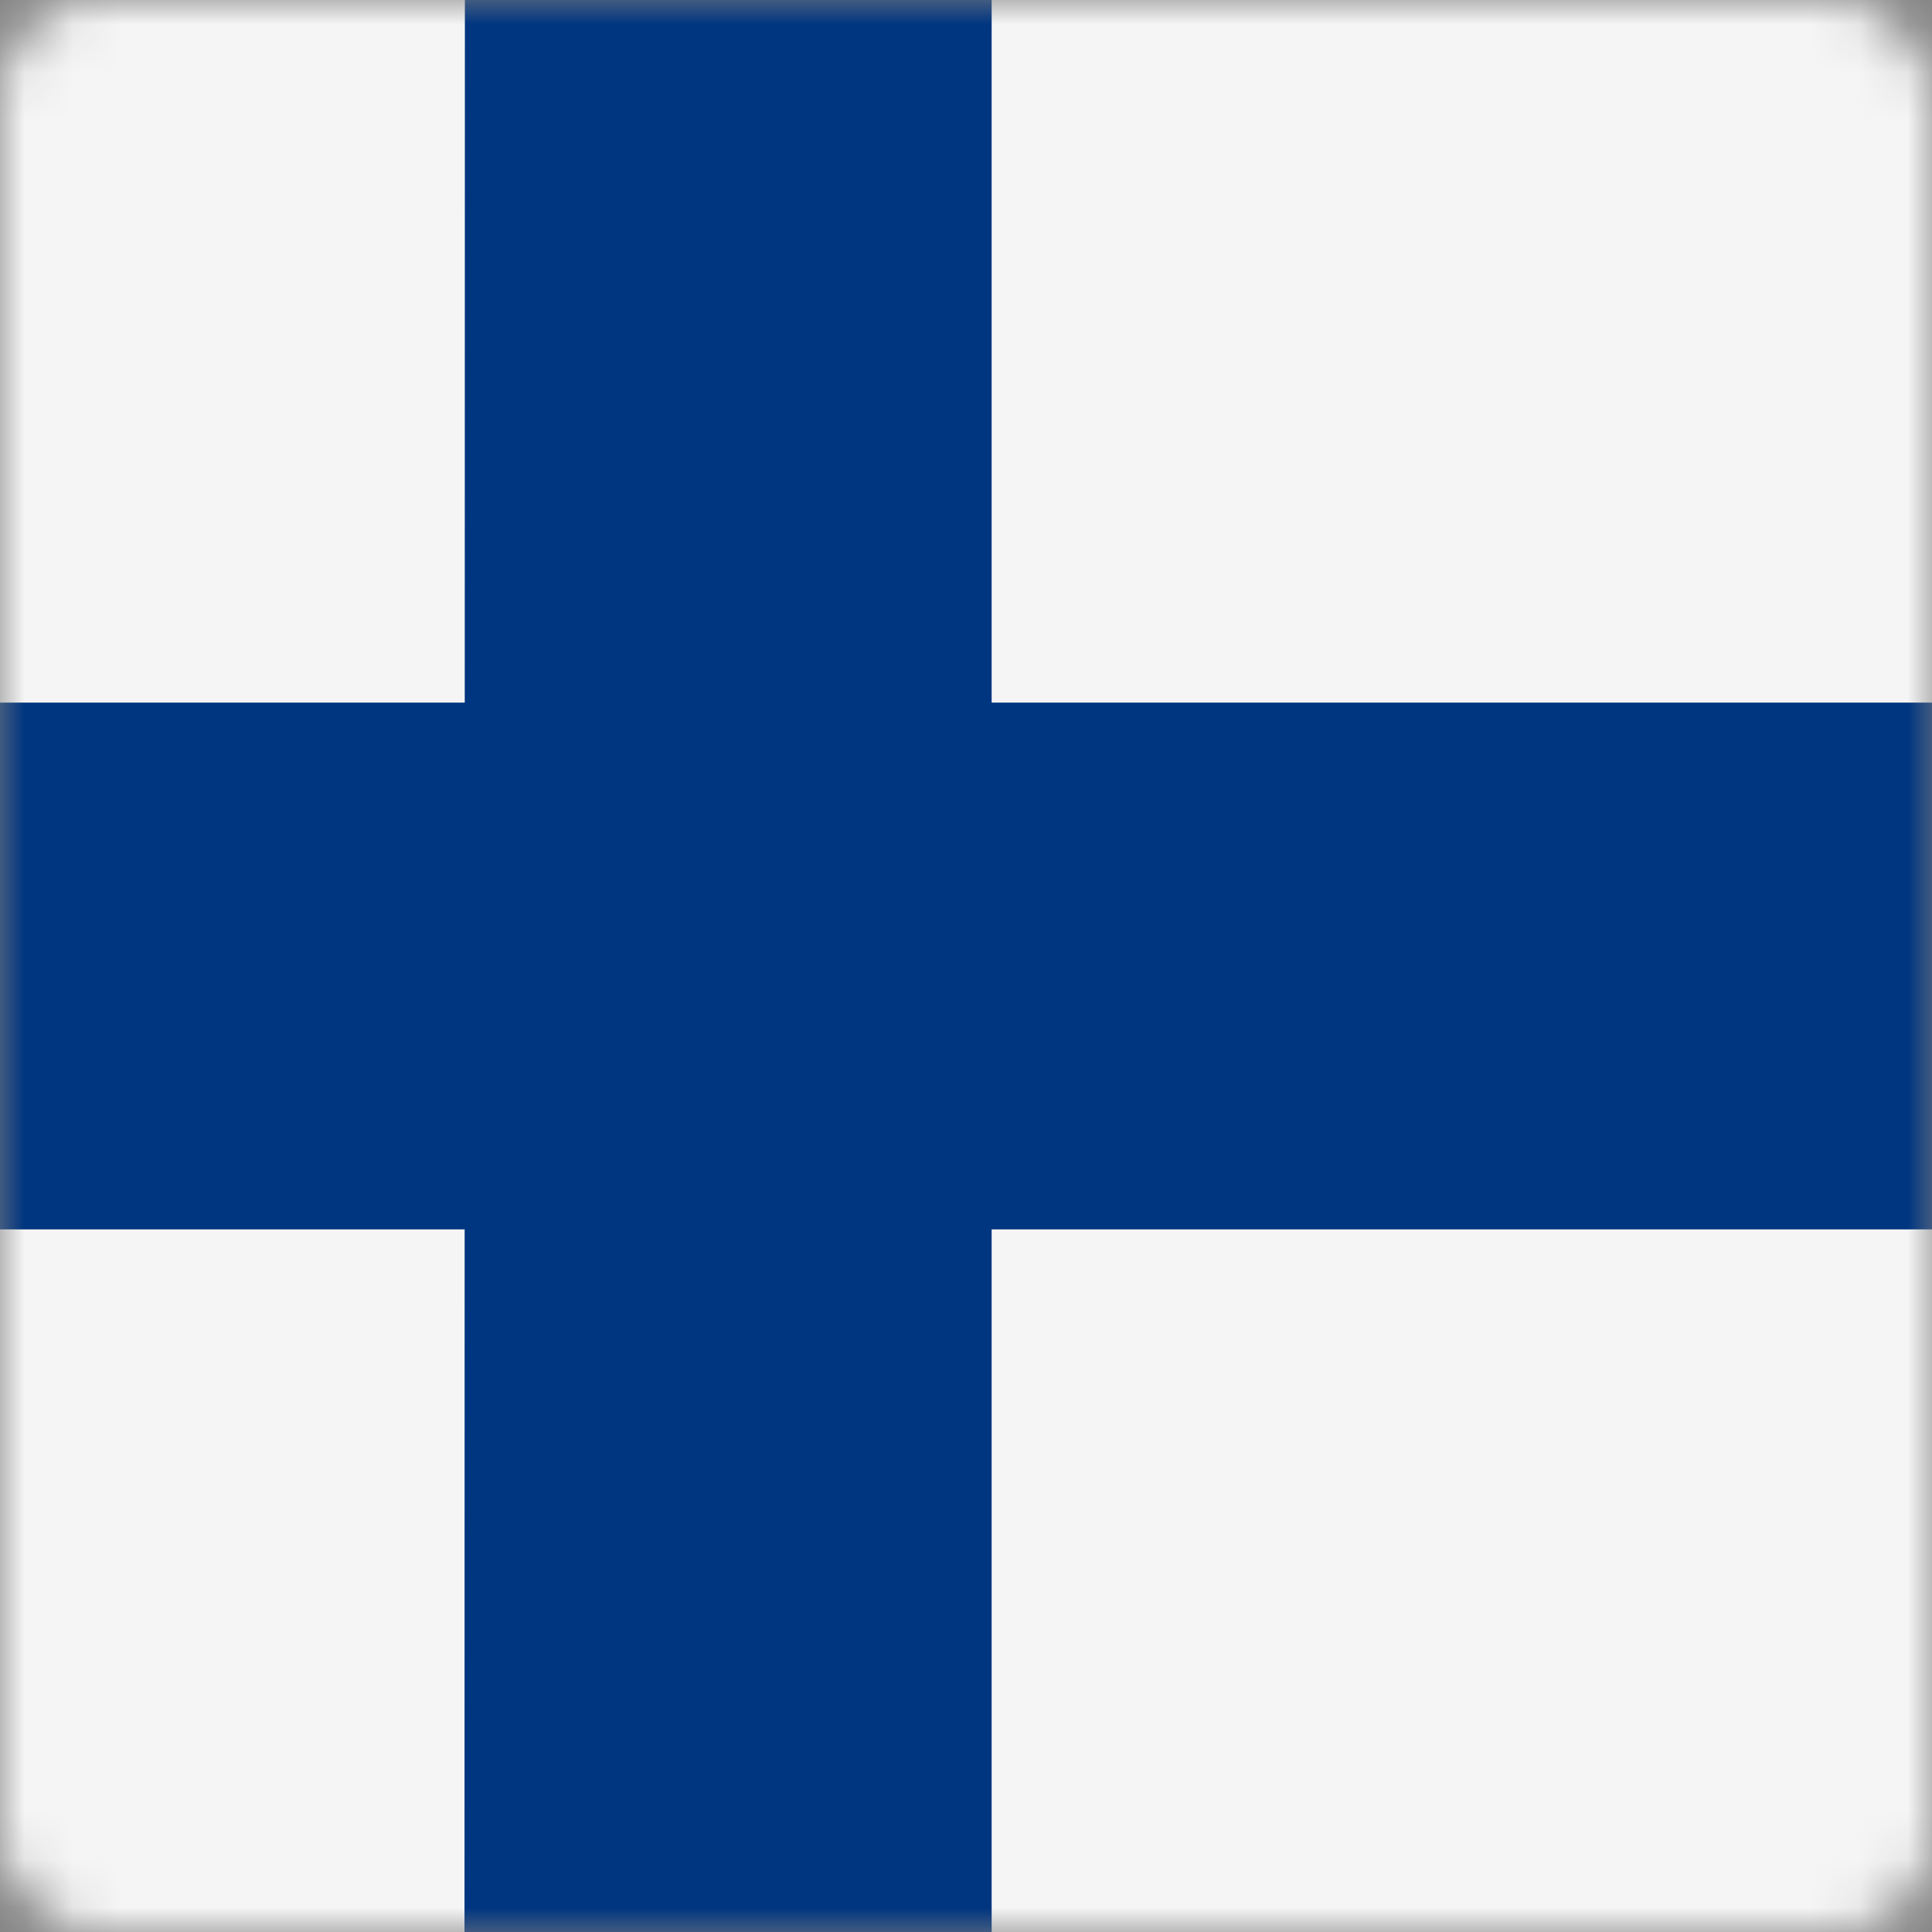 <svg width="40" height="40" viewBox="0 0 40 40" fill="none" xmlns="http://www.w3.org/2000/svg">
<rect x="0" y="0" width="40" height="40" fill="#808080" stroke="none"/>
<mask id="mask0" style="mask-type:alpha" maskUnits="userSpaceOnUse" x="0" y="0" width="40" height="40">
<rect width="40" height="40" rx="2" fill="white"/>
</mask>
<g mask="url(#mask0)">
<path d="M0 0H40V40H0V0Z" fill="#F5F5F5"/>
<path d="M0 14.547H40V25.453H0V14.547Z" fill="#003580"/>
<path d="M9.625 0H20.531V40H9.617L9.625 0Z" fill="#003580"/>
</g>
</svg>
